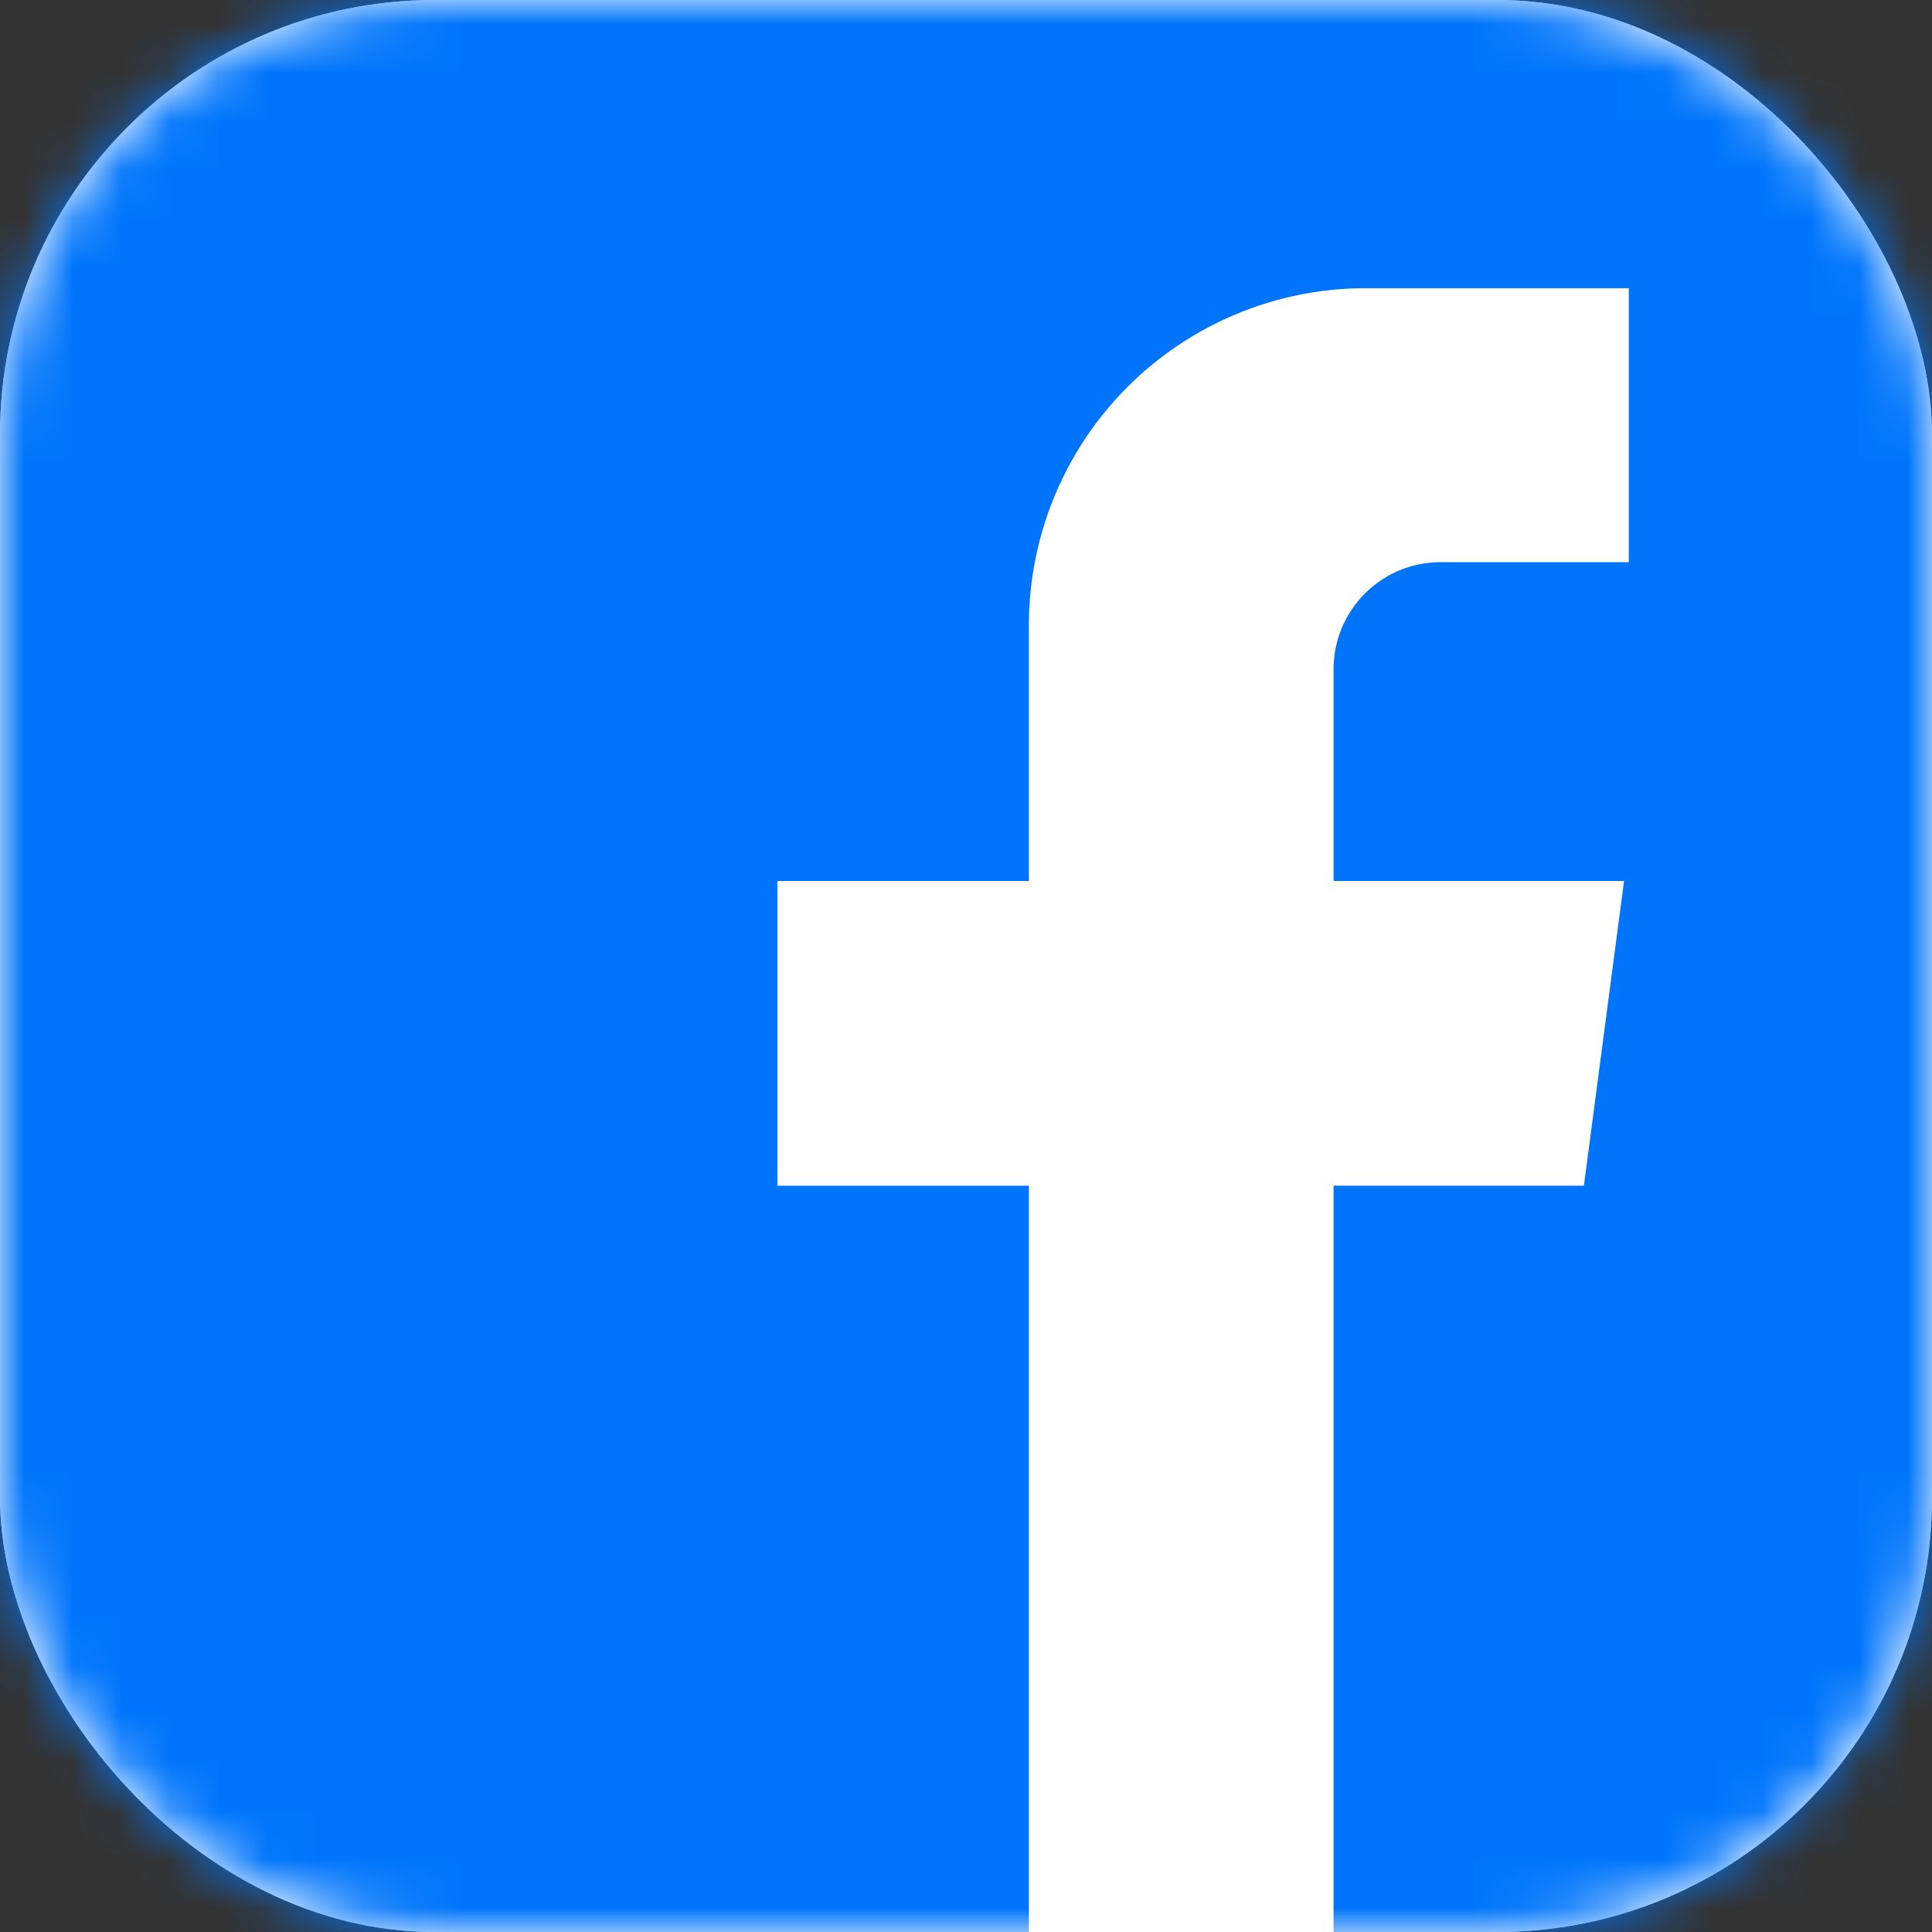 <?xml version="1.0" encoding="UTF-8"?> <svg xmlns="http://www.w3.org/2000/svg" xmlns:xlink="http://www.w3.org/1999/xlink" width="40" height="40" viewBox="0 0 40 40"><rect x="0" y="0" width="40" height="40" fill="#333333" stroke="none"/><defs><rect id="a" width="40" height="40" rx="9"></rect><rect id="b" width="40" height="40" rx="9"></rect></defs><g fill="none" fill-rule="evenodd"><use fill="#FFF" xlink:href="#a"></use><mask id="c" fill="#fff"><use xlink:href="#b"></use></mask><use fill="#FFF" xlink:href="#b"></use><path fill="#0075FB" d="M0 0v40h21.302V24.549h-5.207V18.24h5.207v-5.297a6.976 6.976 0 0 1 6.976-6.976h5.444v5.672h-3.895a2.217 2.217 0 0 0-2.217 2.217v4.384h6.014l-.831 6.308H27.61V40H40V0H0z" mask="url(#c)"></path></g></svg> 